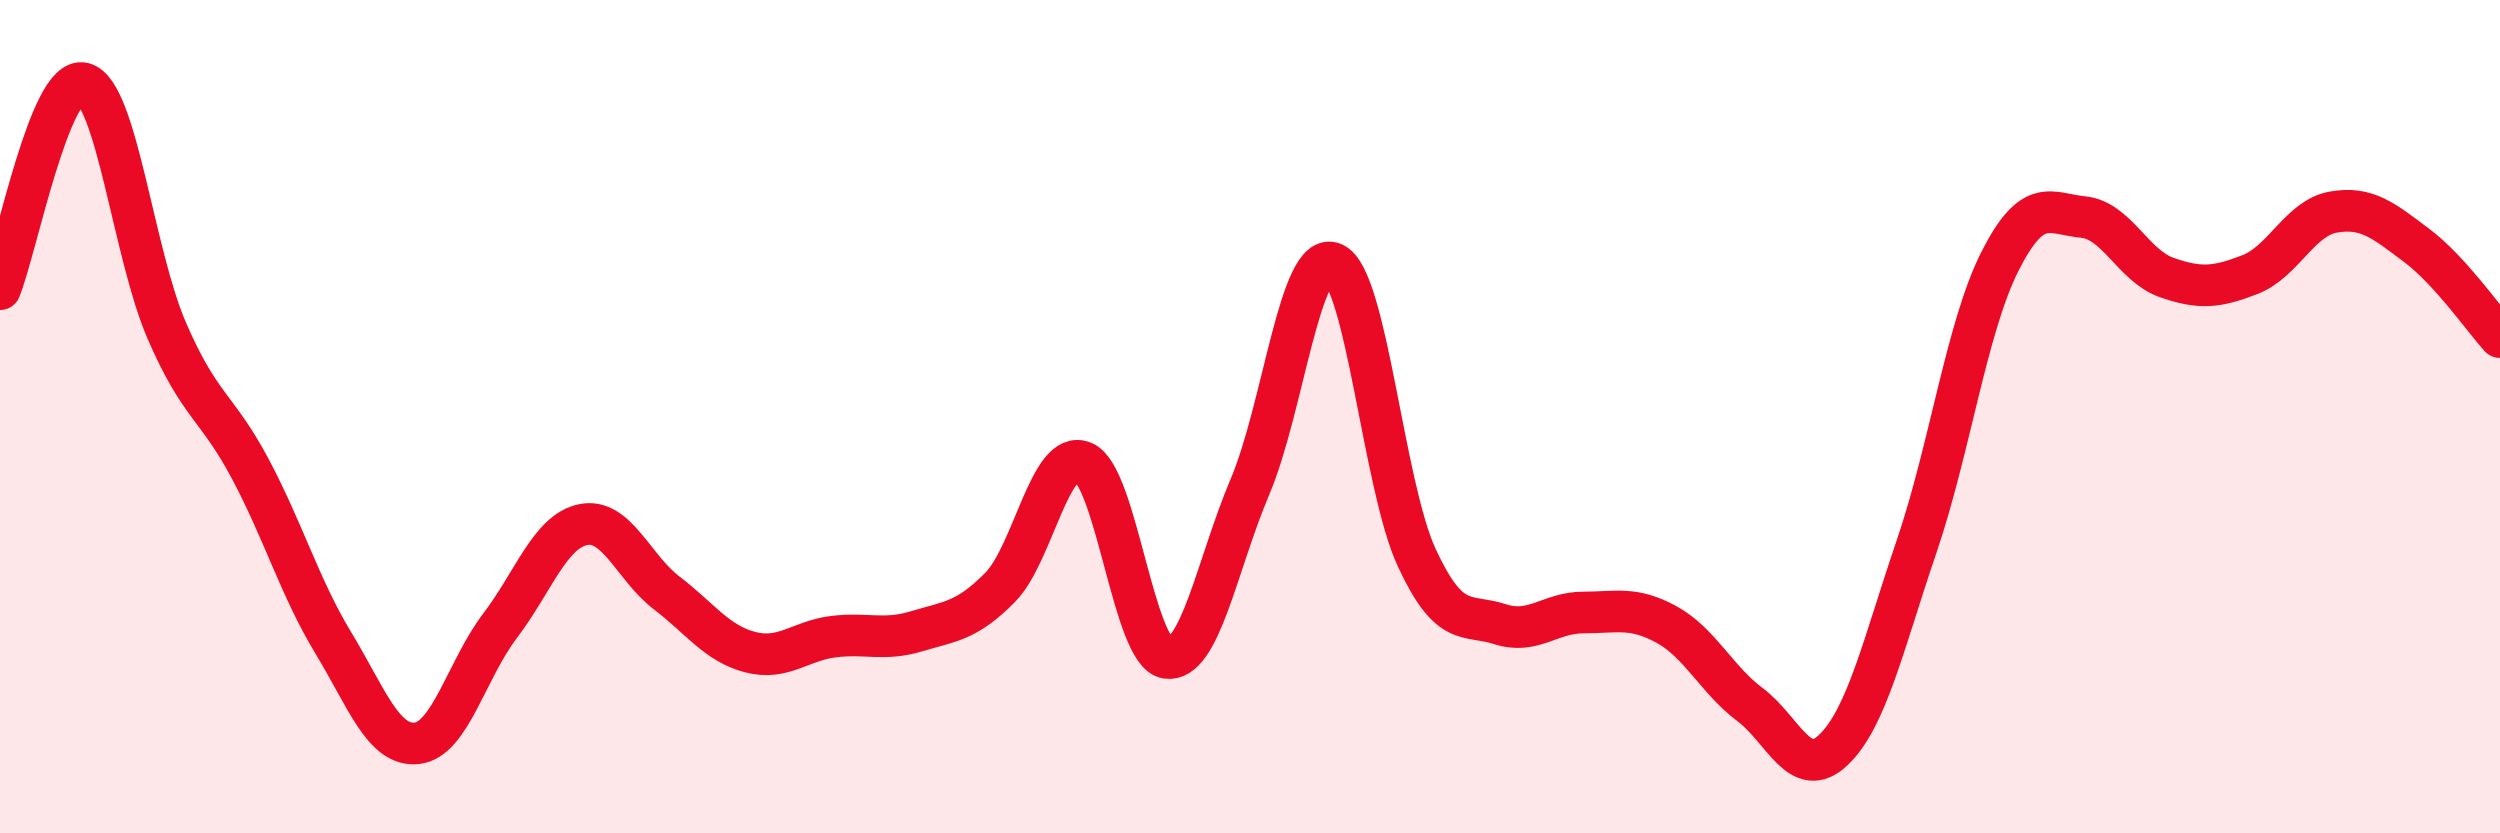 
    <svg width="60" height="20" viewBox="0 0 60 20" xmlns="http://www.w3.org/2000/svg">
      <path
        d="M 0,6.94 C 0.4,5.95 1.2,1.8 2,2 C 2.8,2.2 3.2,6.08 4,7.93 C 4.8,9.78 5.2,9.74 6,11.24 C 6.8,12.74 7.2,14.11 8,15.43 C 8.8,16.75 9.2,17.92 10,17.84 C 10.8,17.76 11.2,16.07 12,15.02 C 12.8,13.97 13.2,12.75 14,12.59 C 14.8,12.43 15.2,13.62 16,14.23 C 16.8,14.84 17.2,15.44 18,15.65 C 18.8,15.86 19.2,15.38 20,15.28 C 20.8,15.18 21.2,15.39 22,15.15 C 22.8,14.91 23.2,14.91 24,14.1 C 24.8,13.29 25.2,10.75 26,11.09 C 26.8,11.43 27.2,15.67 28,15.79 C 28.8,15.91 29.2,13.57 30,11.68 C 30.8,9.79 31.2,5.98 32,6.32 C 32.8,6.66 33.2,11.65 34,13.38 C 34.8,15.11 35.2,14.72 36,14.98 C 36.8,15.24 37.2,14.7 38,14.7 C 38.8,14.7 39.2,14.55 40,14.99 C 40.8,15.43 41.2,16.31 42,16.91 C 42.8,17.51 43.2,18.76 44,18 C 44.8,17.24 45.2,15.46 46,13.11 C 46.8,10.76 47.2,7.85 48,6.27 C 48.8,4.69 49.2,5.13 50,5.21 C 50.8,5.29 51.2,6.38 52,6.66 C 52.8,6.94 53.2,6.9 54,6.59 C 54.8,6.28 55.2,5.23 56,5.09 C 56.8,4.95 57.2,5.29 58,5.89 C 58.8,6.49 59.6,7.65 60,8.09L60 20L0 20Z"
        fill="#EB0A25"
        opacity="0.1"
        stroke-linecap="round"
        stroke-linejoin="round"
      />
      <path
        d="M 0,6.94 C 0.4,5.95 1.2,1.8 2,2 C 2.8,2.2 3.2,6.08 4,7.93 C 4.8,9.78 5.2,9.74 6,11.24 C 6.8,12.74 7.2,14.11 8,15.43 C 8.8,16.75 9.2,17.92 10,17.84 C 10.8,17.76 11.2,16.07 12,15.02 C 12.8,13.97 13.2,12.75 14,12.59 C 14.8,12.43 15.2,13.62 16,14.23 C 16.8,14.84 17.2,15.44 18,15.65 C 18.8,15.86 19.2,15.38 20,15.28 C 20.8,15.18 21.2,15.39 22,15.15 C 22.8,14.91 23.2,14.91 24,14.1 C 24.8,13.29 25.2,10.75 26,11.09 C 26.8,11.43 27.2,15.67 28,15.79 C 28.8,15.91 29.2,13.57 30,11.68 C 30.8,9.79 31.2,5.98 32,6.32 C 32.8,6.66 33.2,11.65 34,13.38 C 34.8,15.11 35.2,14.72 36,14.98 C 36.8,15.24 37.2,14.7 38,14.7 C 38.8,14.7 39.2,14.55 40,14.99 C 40.8,15.43 41.2,16.31 42,16.91 C 42.8,17.51 43.2,18.76 44,18 C 44.8,17.24 45.2,15.46 46,13.11 C 46.8,10.76 47.2,7.85 48,6.27 C 48.8,4.69 49.2,5.13 50,5.21 C 50.8,5.29 51.2,6.38 52,6.66 C 52.8,6.94 53.2,6.9 54,6.59 C 54.8,6.28 55.2,5.23 56,5.09 C 56.8,4.95 57.2,5.29 58,5.89 C 58.8,6.49 59.6,7.65 60,8.09"
        stroke="#EB0A25"
        stroke-width="1"
        fill="none"
        stroke-linecap="round"
        stroke-linejoin="round"
      />
    </svg>
  